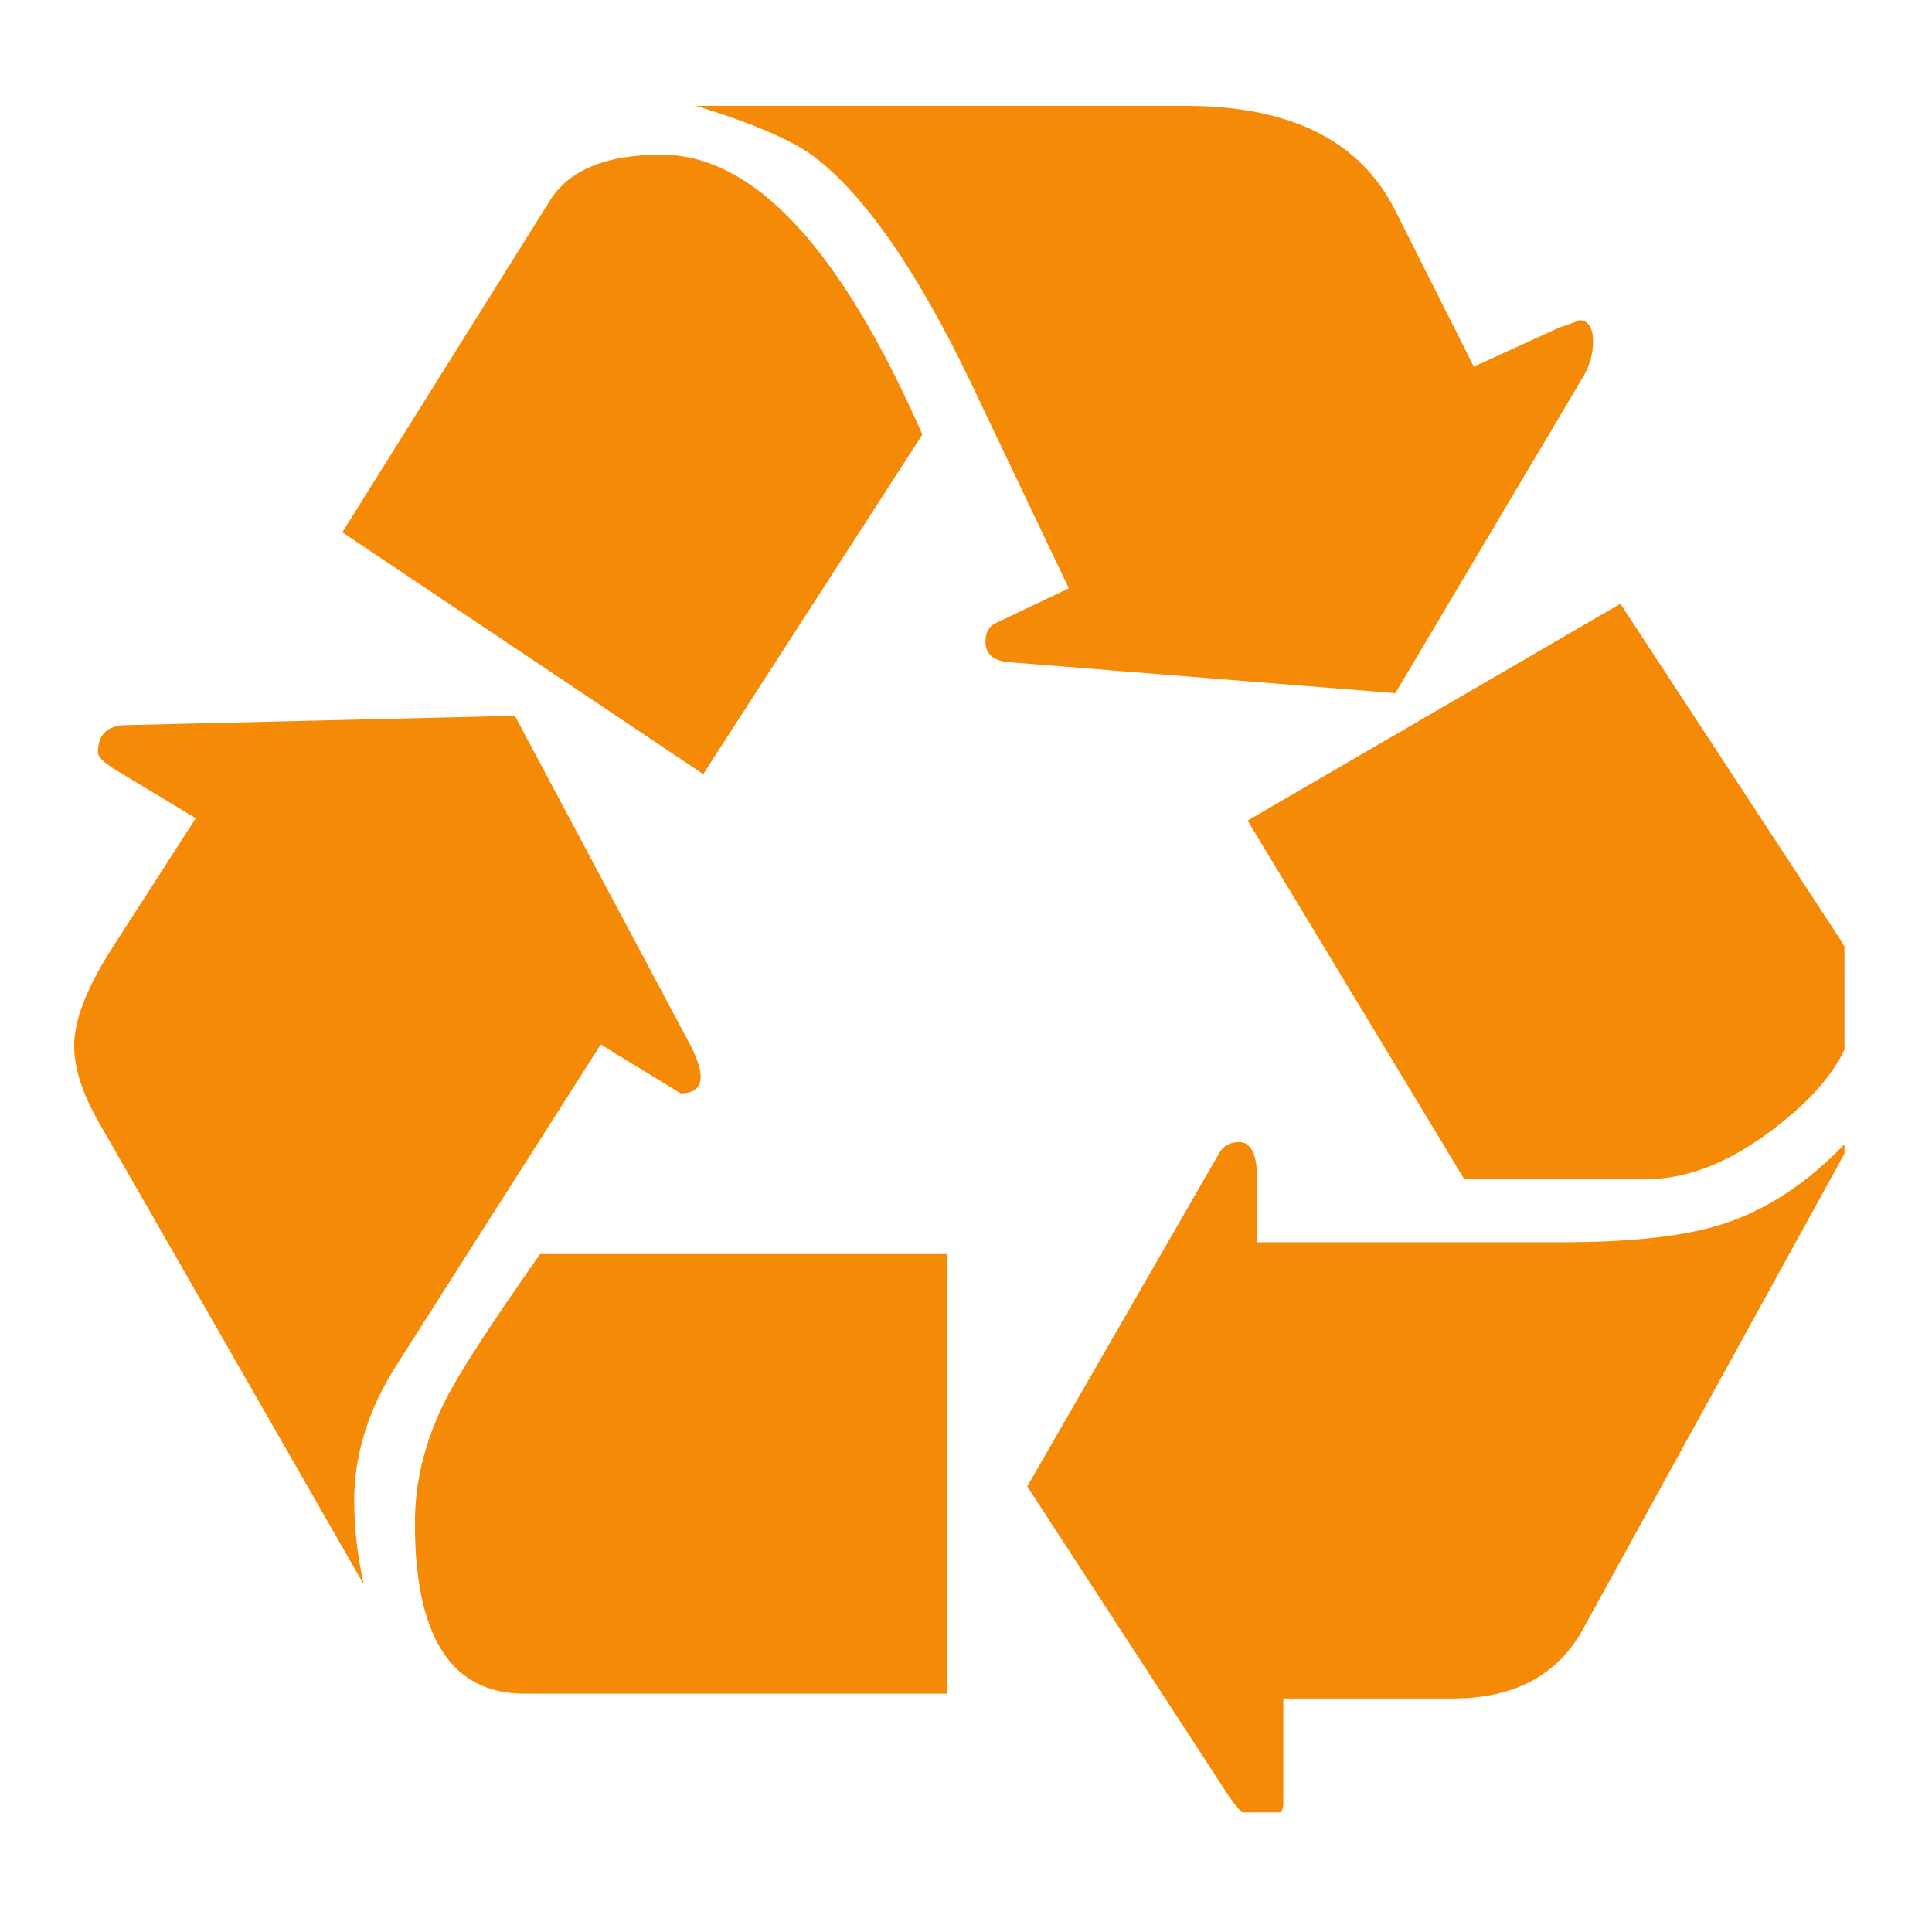 <?xml version="1.0" encoding="UTF-8"?>
<svg xmlns="http://www.w3.org/2000/svg" xmlns:xlink="http://www.w3.org/1999/xlink" width="60" zoomAndPan="magnify" viewBox="0 0 45 45" height="60" preserveAspectRatio="xMidYMid meet" version="1.0">
  <defs>
    <clipPath id="413e0528c8">
      <path d="M 1.711 16 L 17 16 L 17 37 L 1.711 37 Z M 1.711 16 " clip-rule="nonzero"></path>
    </clipPath>
    <clipPath id="9383af9107">
      <path d="M 16 2.465 L 38 2.465 L 38 17 L 16 17 Z M 16 2.465 " clip-rule="nonzero"></path>
    </clipPath>
    <clipPath id="19d065b66a">
      <path d="M 23 26 L 42.961 26 L 42.961 42.215 L 23 42.215 Z M 23 26 " clip-rule="nonzero"></path>
    </clipPath>
    <clipPath id="c2193002a2">
      <path d="M 29 14 L 42.961 14 L 42.961 28 L 29 28 Z M 29 14 " clip-rule="nonzero"></path>
    </clipPath>
  </defs>
  <g clip-path="url(#413e0528c8)">
    <path fill="#f58a07" d="M 13.992 24.328 L 15.852 25.465 C 16.164 25.465 16.32 25.336 16.32 25.078 C 16.32 24.91 16.246 24.68 16.102 24.383 L 11.992 16.672 L 2.895 16.891 C 2.484 16.91 2.281 17.125 2.281 17.531 C 2.281 17.625 2.41 17.754 2.672 17.918 L 4.559 19.059 L 2.559 22.164 C 2.004 23.051 1.727 23.781 1.727 24.355 C 1.727 24.875 1.914 25.457 2.281 26.105 L 8.469 36.898 C 8.32 36.215 8.25 35.566 8.25 34.953 C 8.25 33.863 8.59 32.789 9.273 31.738 L 13.992 24.328 " fill-opacity="1" fill-rule="nonzero"></path>
  </g>
  <path fill="#f58a07" d="M 16.379 18.031 L 21.484 10.121 C 19.578 5.777 17.551 3.602 15.406 3.602 C 14.109 3.602 13.242 3.965 12.801 4.684 L 7.973 12.398 L 16.379 18.031 " fill-opacity="1" fill-rule="nonzero"></path>
  <path fill="#f58a07" d="M 12.215 39.449 L 22.066 39.449 L 22.066 29.211 L 12.578 29.211 C 11.41 30.875 10.68 32.004 10.383 32.598 C 9.902 33.539 9.664 34.504 9.664 35.48 C 9.664 38.129 10.512 39.449 12.215 39.449 " fill-opacity="1" fill-rule="nonzero"></path>
  <g clip-path="url(#9383af9107)">
    <path fill="#f58a07" d="M 32.5 16.145 L 36.883 8.762 C 37.031 8.504 37.105 8.234 37.105 7.957 C 37.105 7.625 36.992 7.457 36.773 7.457 C 36.809 7.457 36.66 7.516 36.328 7.625 L 34.328 8.539 L 32.5 4.906 C 31.684 3.277 30.059 2.465 27.613 2.465 L 16.211 2.465 C 17.598 2.891 18.543 3.305 19.043 3.711 C 20.207 4.637 21.398 6.375 22.621 8.93 L 24.895 13.703 L 23.203 14.508 C 23.035 14.582 22.953 14.727 22.953 14.949 C 22.953 15.227 23.129 15.387 23.48 15.422 L 32.5 16.145 " fill-opacity="1" fill-rule="nonzero"></path>
  </g>
  <g clip-path="url(#19d065b66a)">
    <path fill="#f58a07" d="M 36.883 37.922 L 43.262 26.324 C 42.32 27.398 41.293 28.121 40.184 28.492 C 39.297 28.789 38.027 28.934 36.383 28.934 L 29.281 28.934 L 29.281 27.465 C 29.281 26.891 29.141 26.602 28.863 26.602 C 28.66 26.602 28.512 26.68 28.418 26.824 L 23.926 34.621 L 28.586 41.781 C 28.938 42.316 29.242 42.531 29.5 42.418 C 29.758 42.344 29.891 42.207 29.891 42.004 L 29.891 39.562 L 33.828 39.562 C 35.273 39.562 36.289 39.016 36.883 37.926 " fill-opacity="1" fill-rule="nonzero"></path>
  </g>
  <g clip-path="url(#c2193002a2)">
    <path fill="#f58a07" d="M 34.105 27.465 L 38.352 27.465 C 39.371 27.465 40.422 27.02 41.516 26.133 C 42.68 25.207 43.262 24.227 43.262 23.191 C 43.262 22.711 43.105 22.238 42.793 21.773 L 37.742 14.062 L 29.059 19.113 L 34.105 27.465 " fill-opacity="1" fill-rule="nonzero"></path>
  </g>
</svg>
